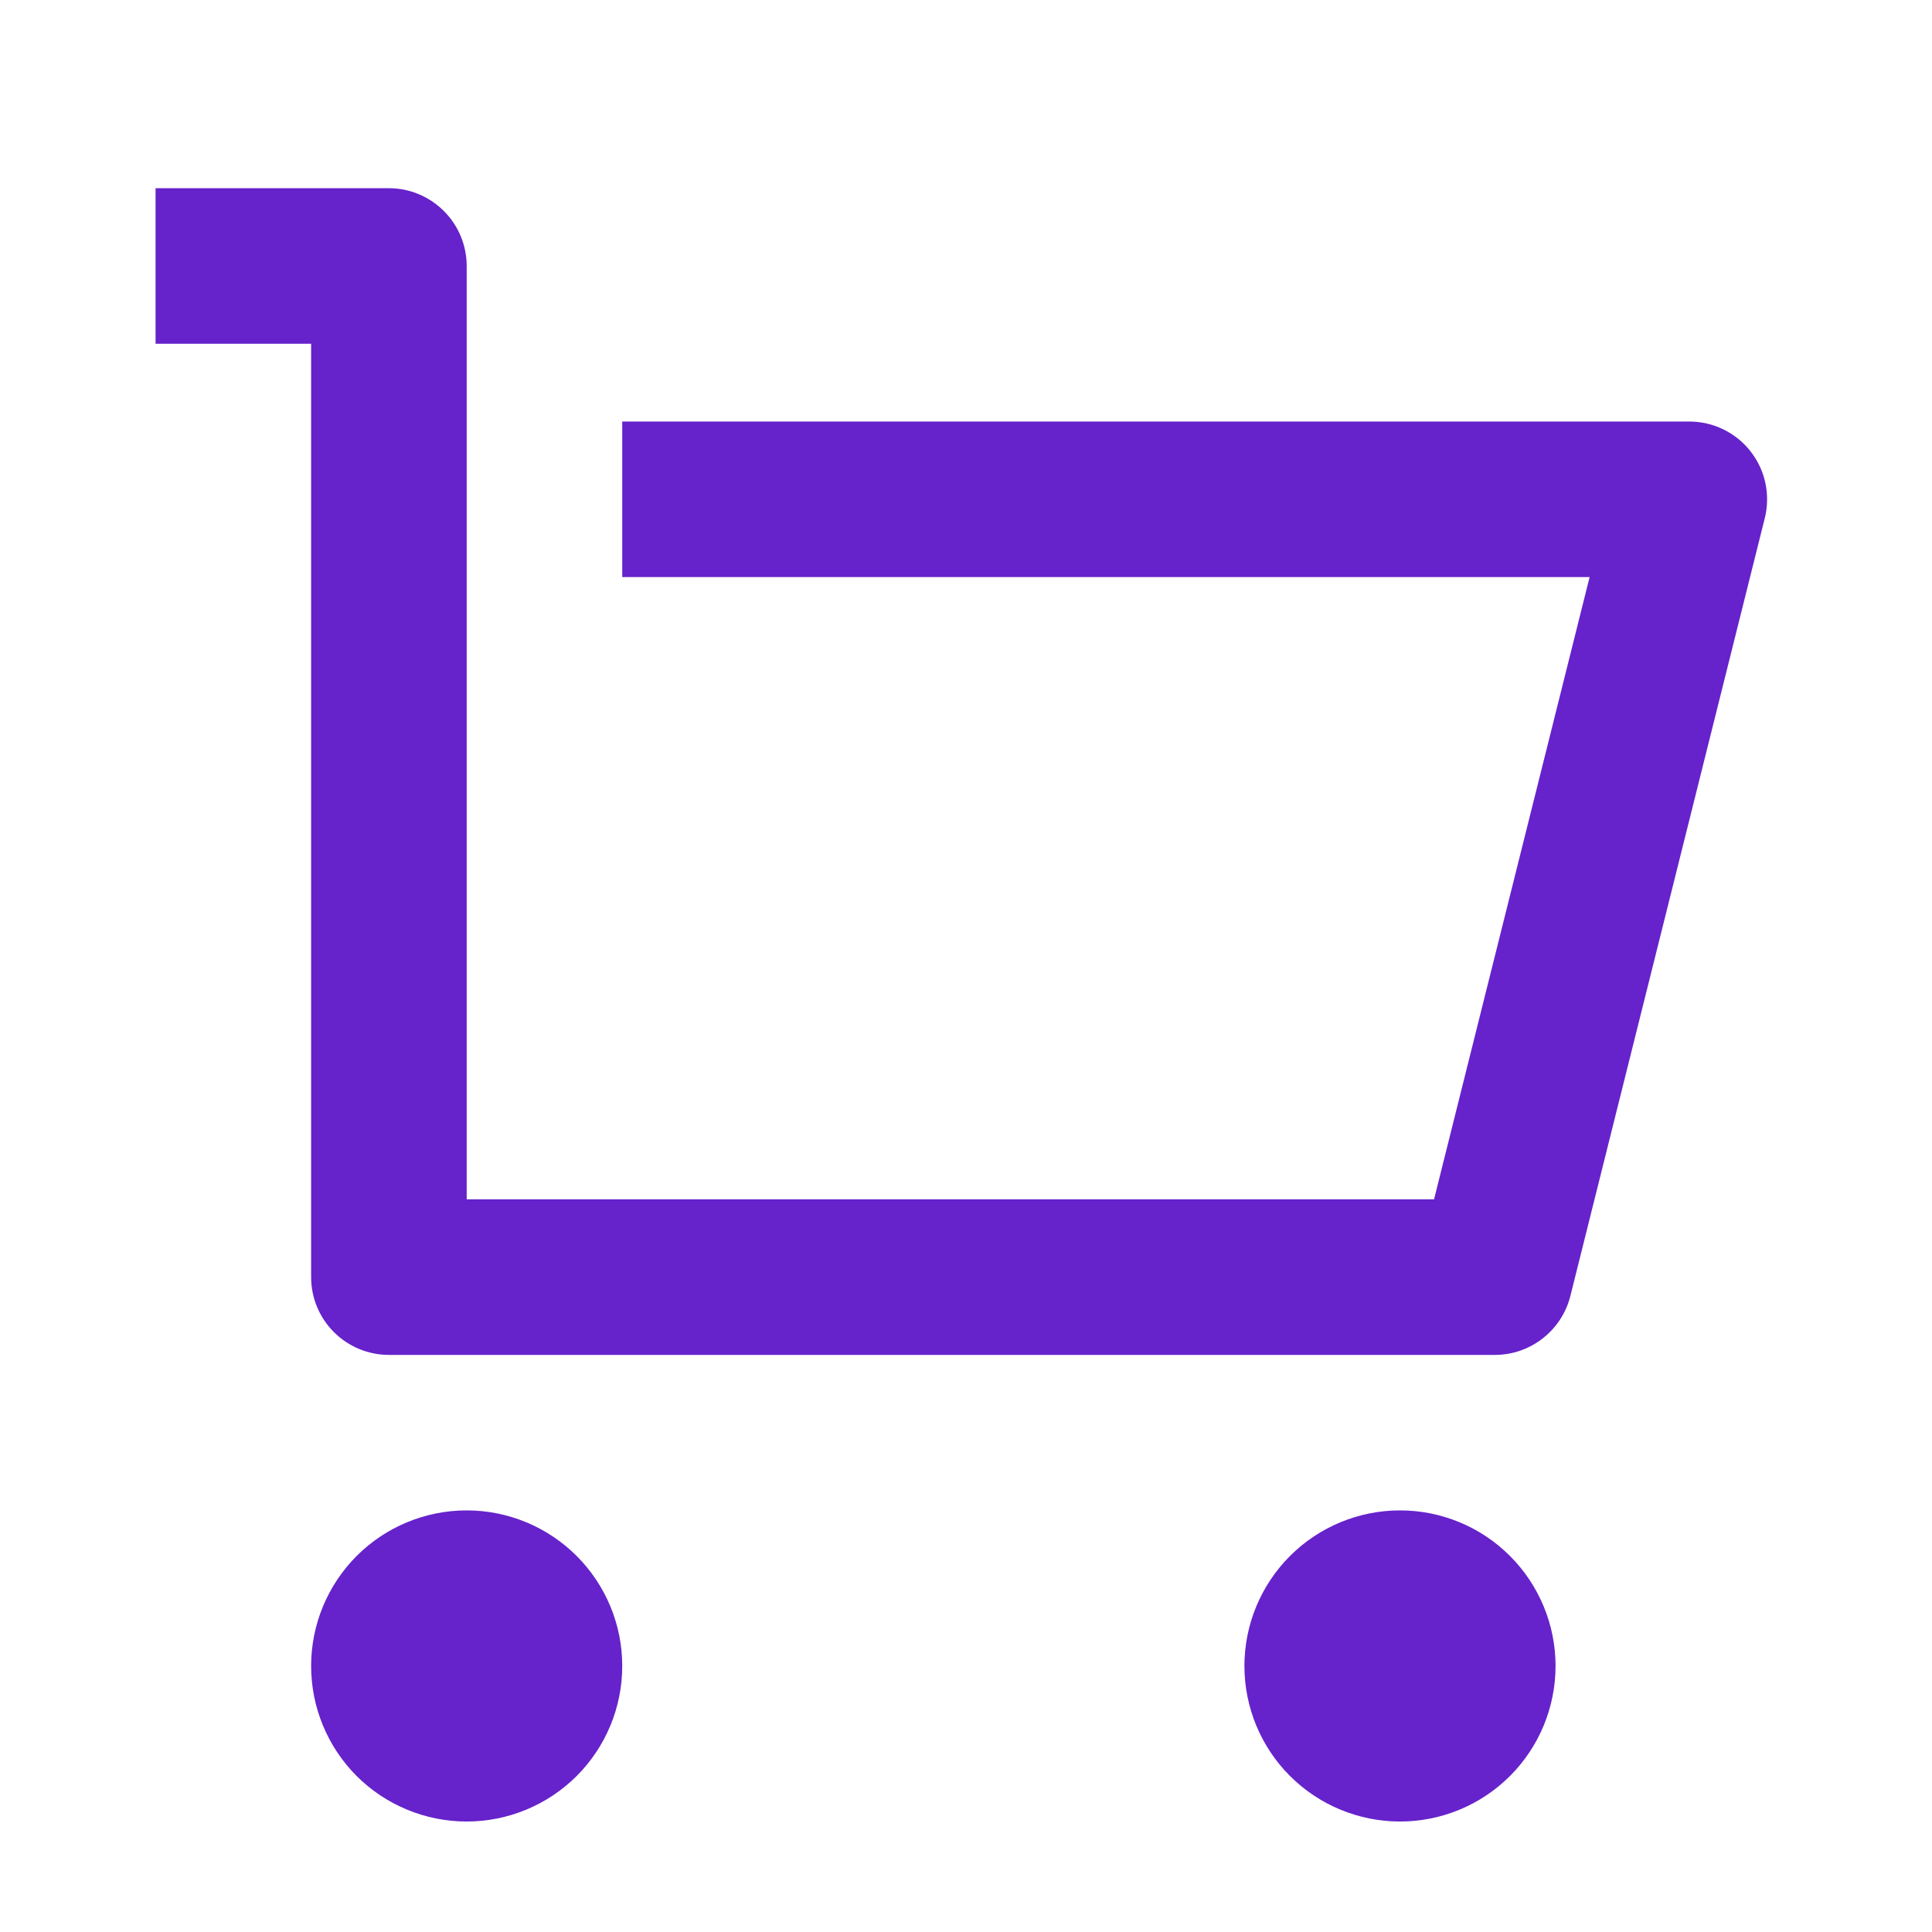 <svg width="27" height="27" viewBox="0 0 27 27" fill="none" xmlns="http://www.w3.org/2000/svg">
<g clip-path="url(#clip0_20175_20192)">
<path d="M4.348 17.848V4.804H2.174V2.63H5.435C5.723 2.63 5.999 2.745 6.203 2.949C6.407 3.152 6.522 3.429 6.522 3.717V16.761H20.041L22.215 8.065H8.696V5.891H23.609C23.774 5.891 23.937 5.929 24.085 6.001C24.234 6.074 24.364 6.179 24.465 6.309C24.567 6.44 24.638 6.591 24.672 6.753C24.706 6.915 24.703 7.082 24.663 7.242L21.946 18.112C21.887 18.347 21.751 18.555 21.56 18.704C21.369 18.854 21.134 18.935 20.891 18.935H5.435C5.146 18.935 4.87 18.82 4.666 18.616C4.462 18.412 4.348 18.136 4.348 17.848ZM6.522 25.456C5.945 25.456 5.392 25.227 4.984 24.82C4.577 24.412 4.348 23.859 4.348 23.282C4.348 22.706 4.577 22.153 4.984 21.745C5.392 21.337 5.945 21.108 6.522 21.108C7.098 21.108 7.651 21.337 8.059 21.745C8.467 22.153 8.696 22.706 8.696 23.282C8.696 23.859 8.467 24.412 8.059 24.82C7.651 25.227 7.098 25.456 6.522 25.456ZM19.565 25.456C18.989 25.456 18.436 25.227 18.028 24.82C17.62 24.412 17.391 23.859 17.391 23.282C17.391 22.706 17.62 22.153 18.028 21.745C18.436 21.337 18.989 21.108 19.565 21.108C20.142 21.108 20.695 21.337 21.102 21.745C21.51 22.153 21.739 22.706 21.739 23.282C21.739 23.859 21.51 24.412 21.102 24.82C20.695 25.227 20.142 25.456 19.565 25.456Z" fill="#6622CB"/>
</g>
<defs>
<clipPath id="clip0_20175_20192">
<rect width="26.087" height="26.087" fill="white" transform="translate(0 0.456)"/>
</clipPath>
</defs>
</svg>
